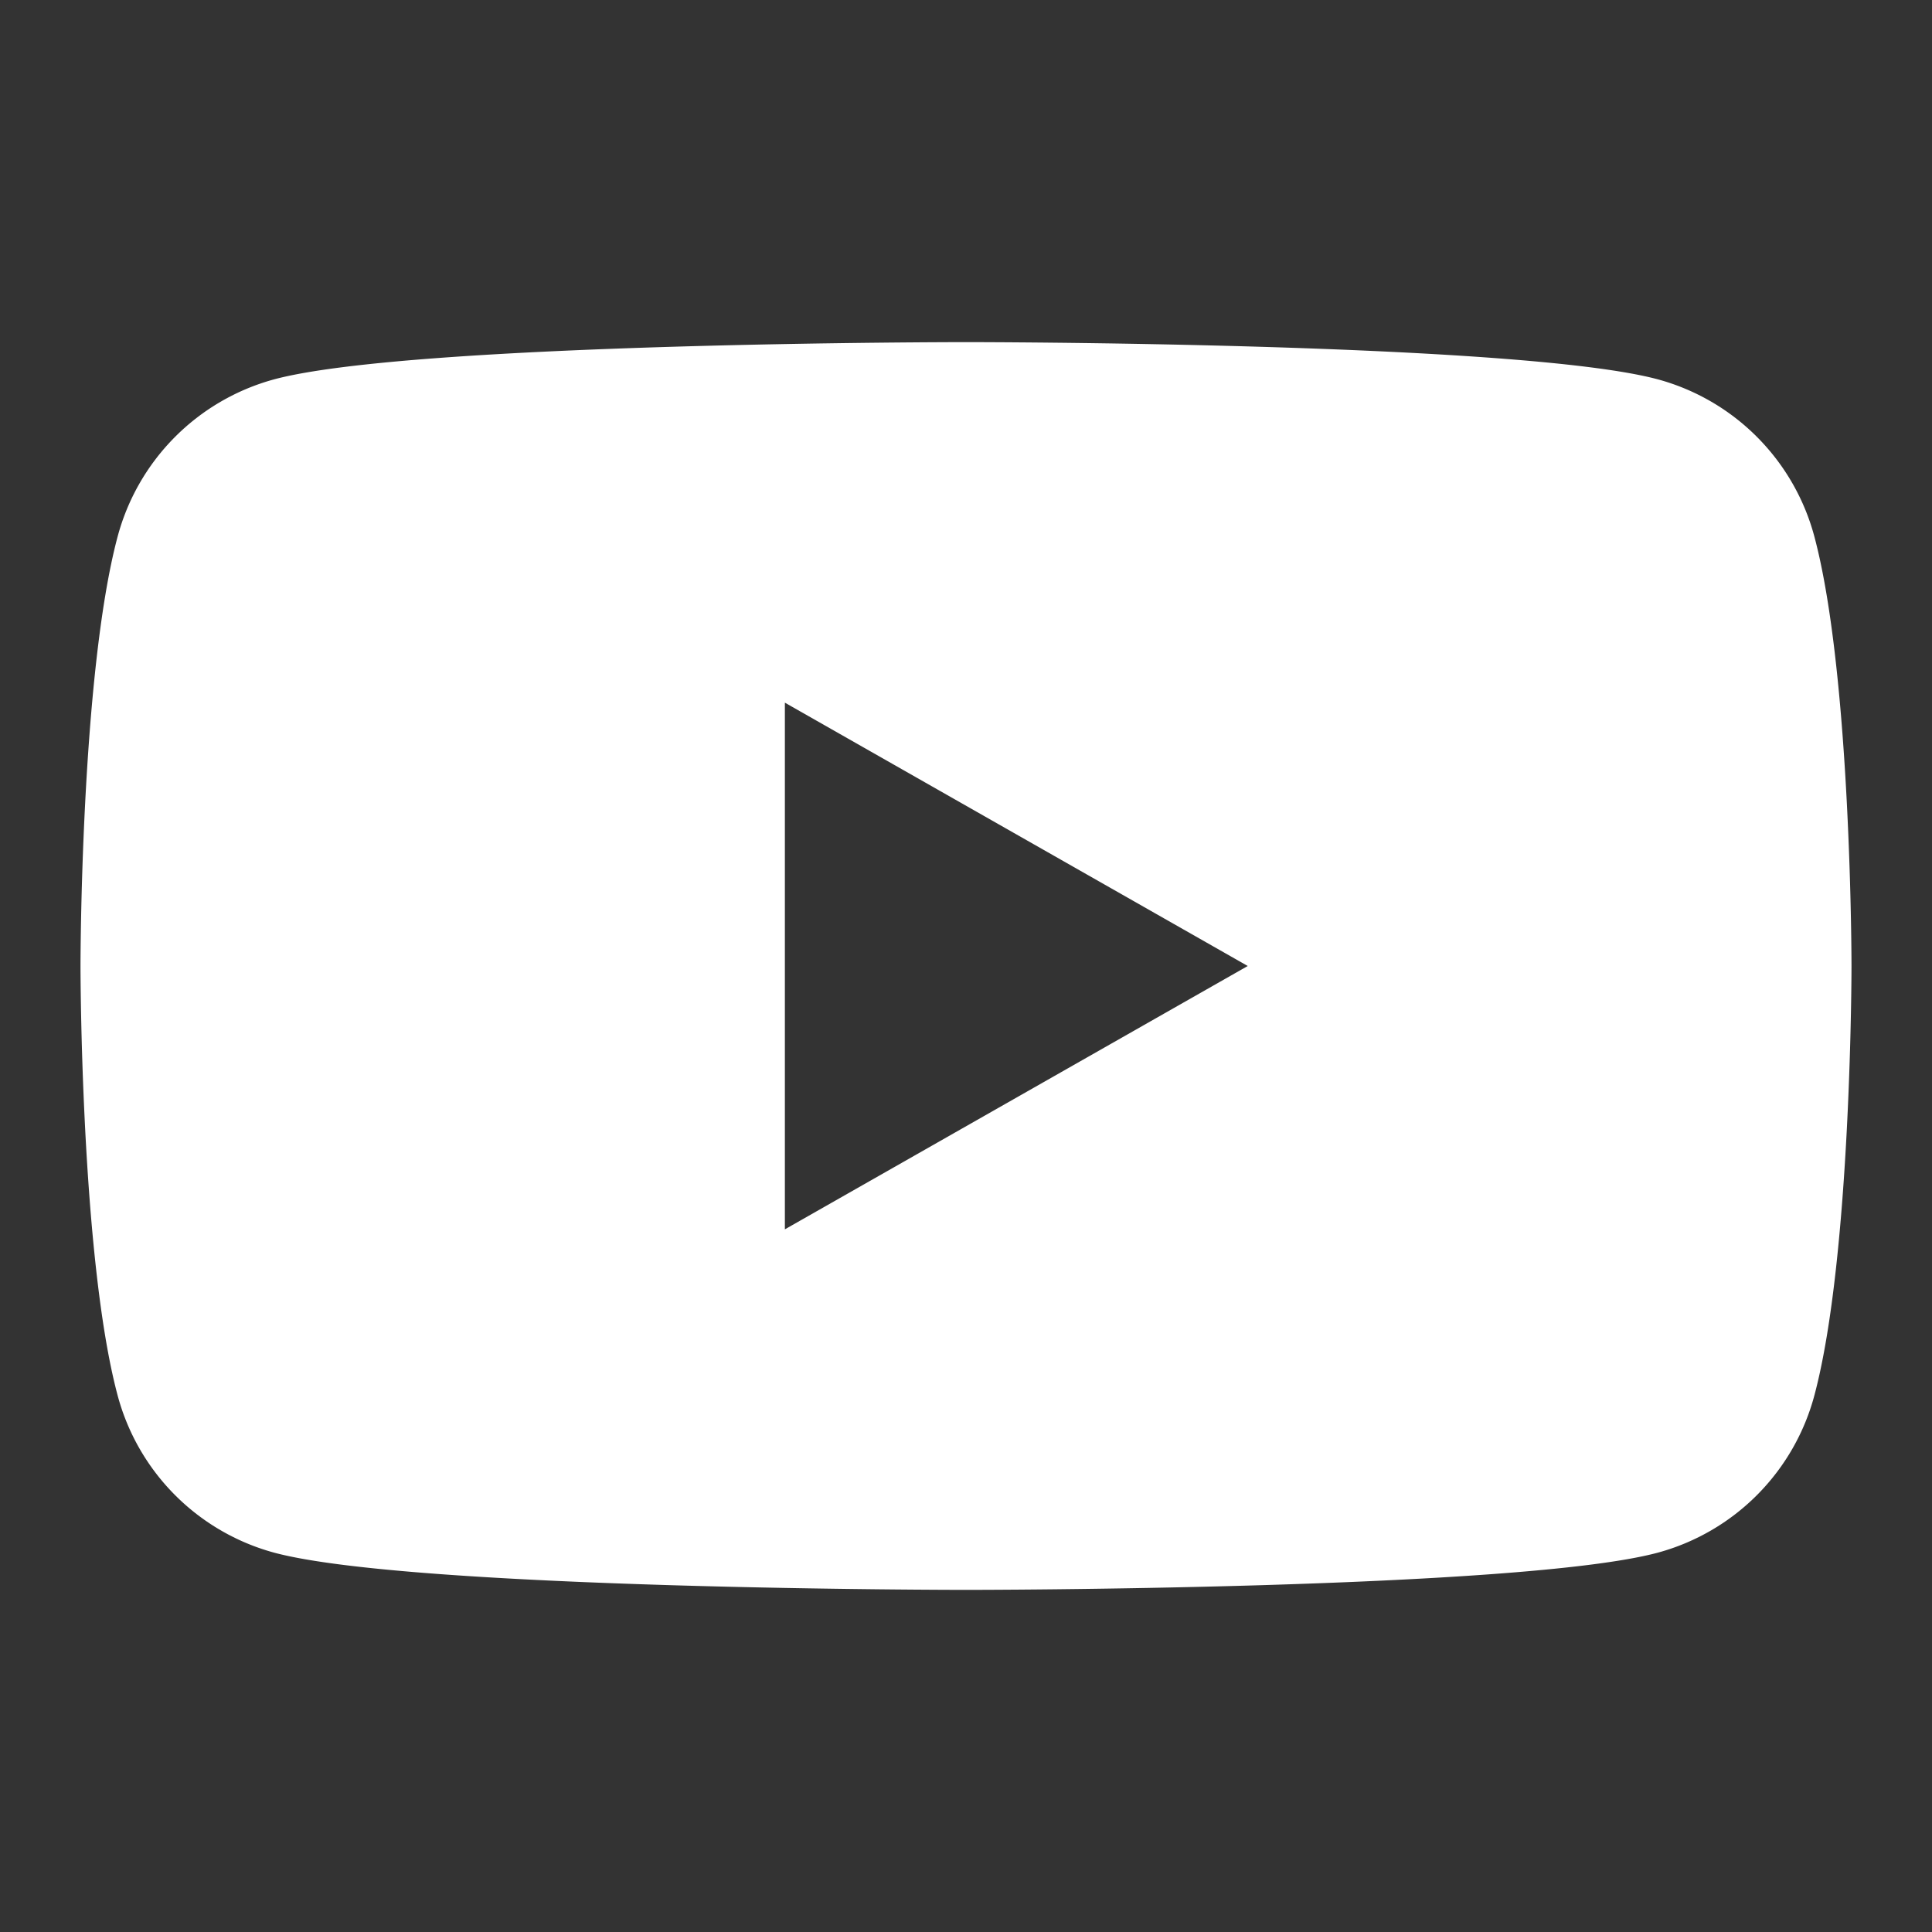 <svg id="Layer_1" data-name="Layer 1" xmlns="http://www.w3.org/2000/svg" viewBox="0 0 192 192"><rect x="0" y="0" width="192" height="192" fill="#333333" stroke="none"/><defs><style>.cls-1{fill:#fff}</style></defs><title>5logo_youtube_192px_clr</title><path class="cls-1" d="M180.32 53.36a22.11 22.11 0 0 0-15.56-15.66C151 34 96 34 96 34s-55 0-68.76 3.7a22.11 22.11 0 0 0-15.56 15.66C8 67.18 8 96 8 96s0 28.82 3.68 42.64a22.11 22.11 0 0 0 15.56 15.66C41 158 96 158 96 158s55 0 68.76-3.7a22.11 22.11 0 0 0 15.56-15.66C184 124.82 184 96 184 96s0-28.82-3.68-42.64zM78 122.17V69.83L124 96z"/></svg>